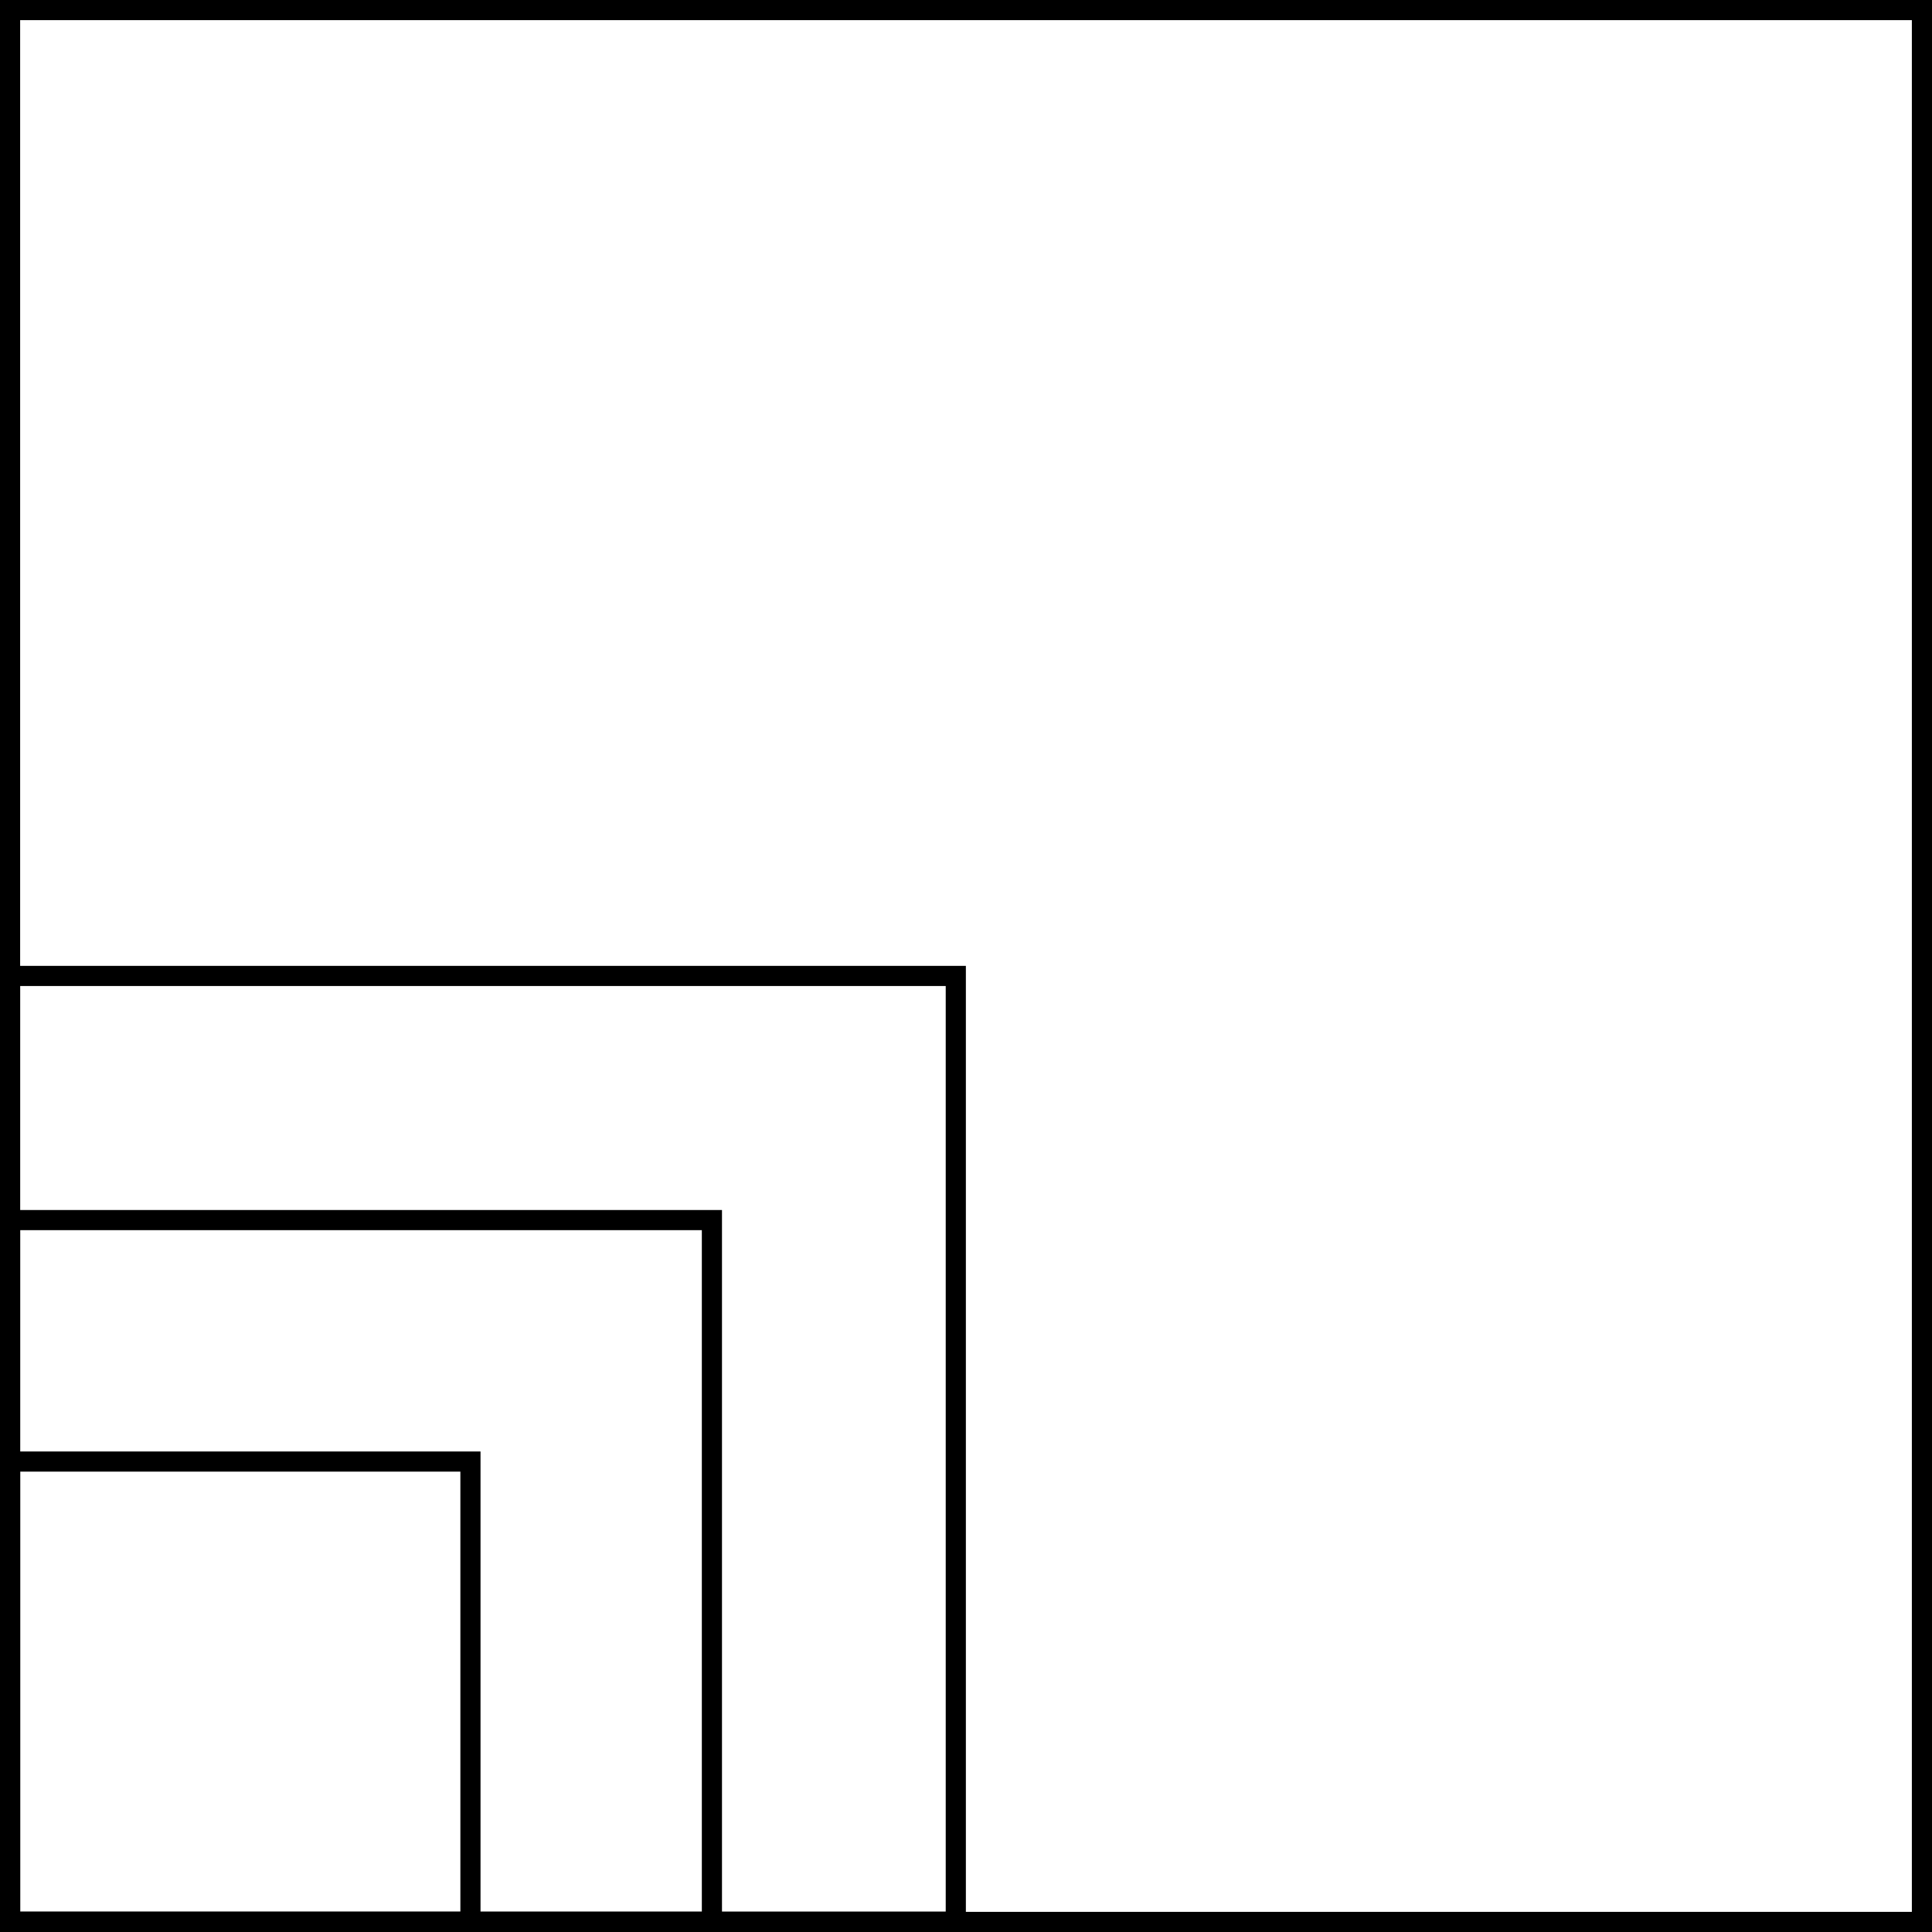<?xml version="1.0" encoding="UTF-8"?><svg id="Layer_2" xmlns="http://www.w3.org/2000/svg" viewBox="0 0 71.93 71.93"><defs><style>.cls-1{fill:#000;stroke-width:0px;}</style></defs><g id="Layer_1-2"><path class="cls-1" d="M17.14,54.79v16.39H.75v-16.39h16.39M17.89,54.04H0v17.89h17.89v-17.89h0Z"/><path class="cls-1" d="M26.13,45.8v25.38H.75v-25.38h25.38M26.88,45.05H0v26.88h26.88v-26.88h0Z"/><path class="cls-1" d="M35.21,36.71v34.46H.75v-34.46h34.46M35.96,35.96H0v35.96h35.96v-35.96h0Z"/><path class="cls-1" d="M71.18.75v70.43H.75V.75h70.43M71.93,0H0v71.93h71.93V0h0Z"/></g></svg>